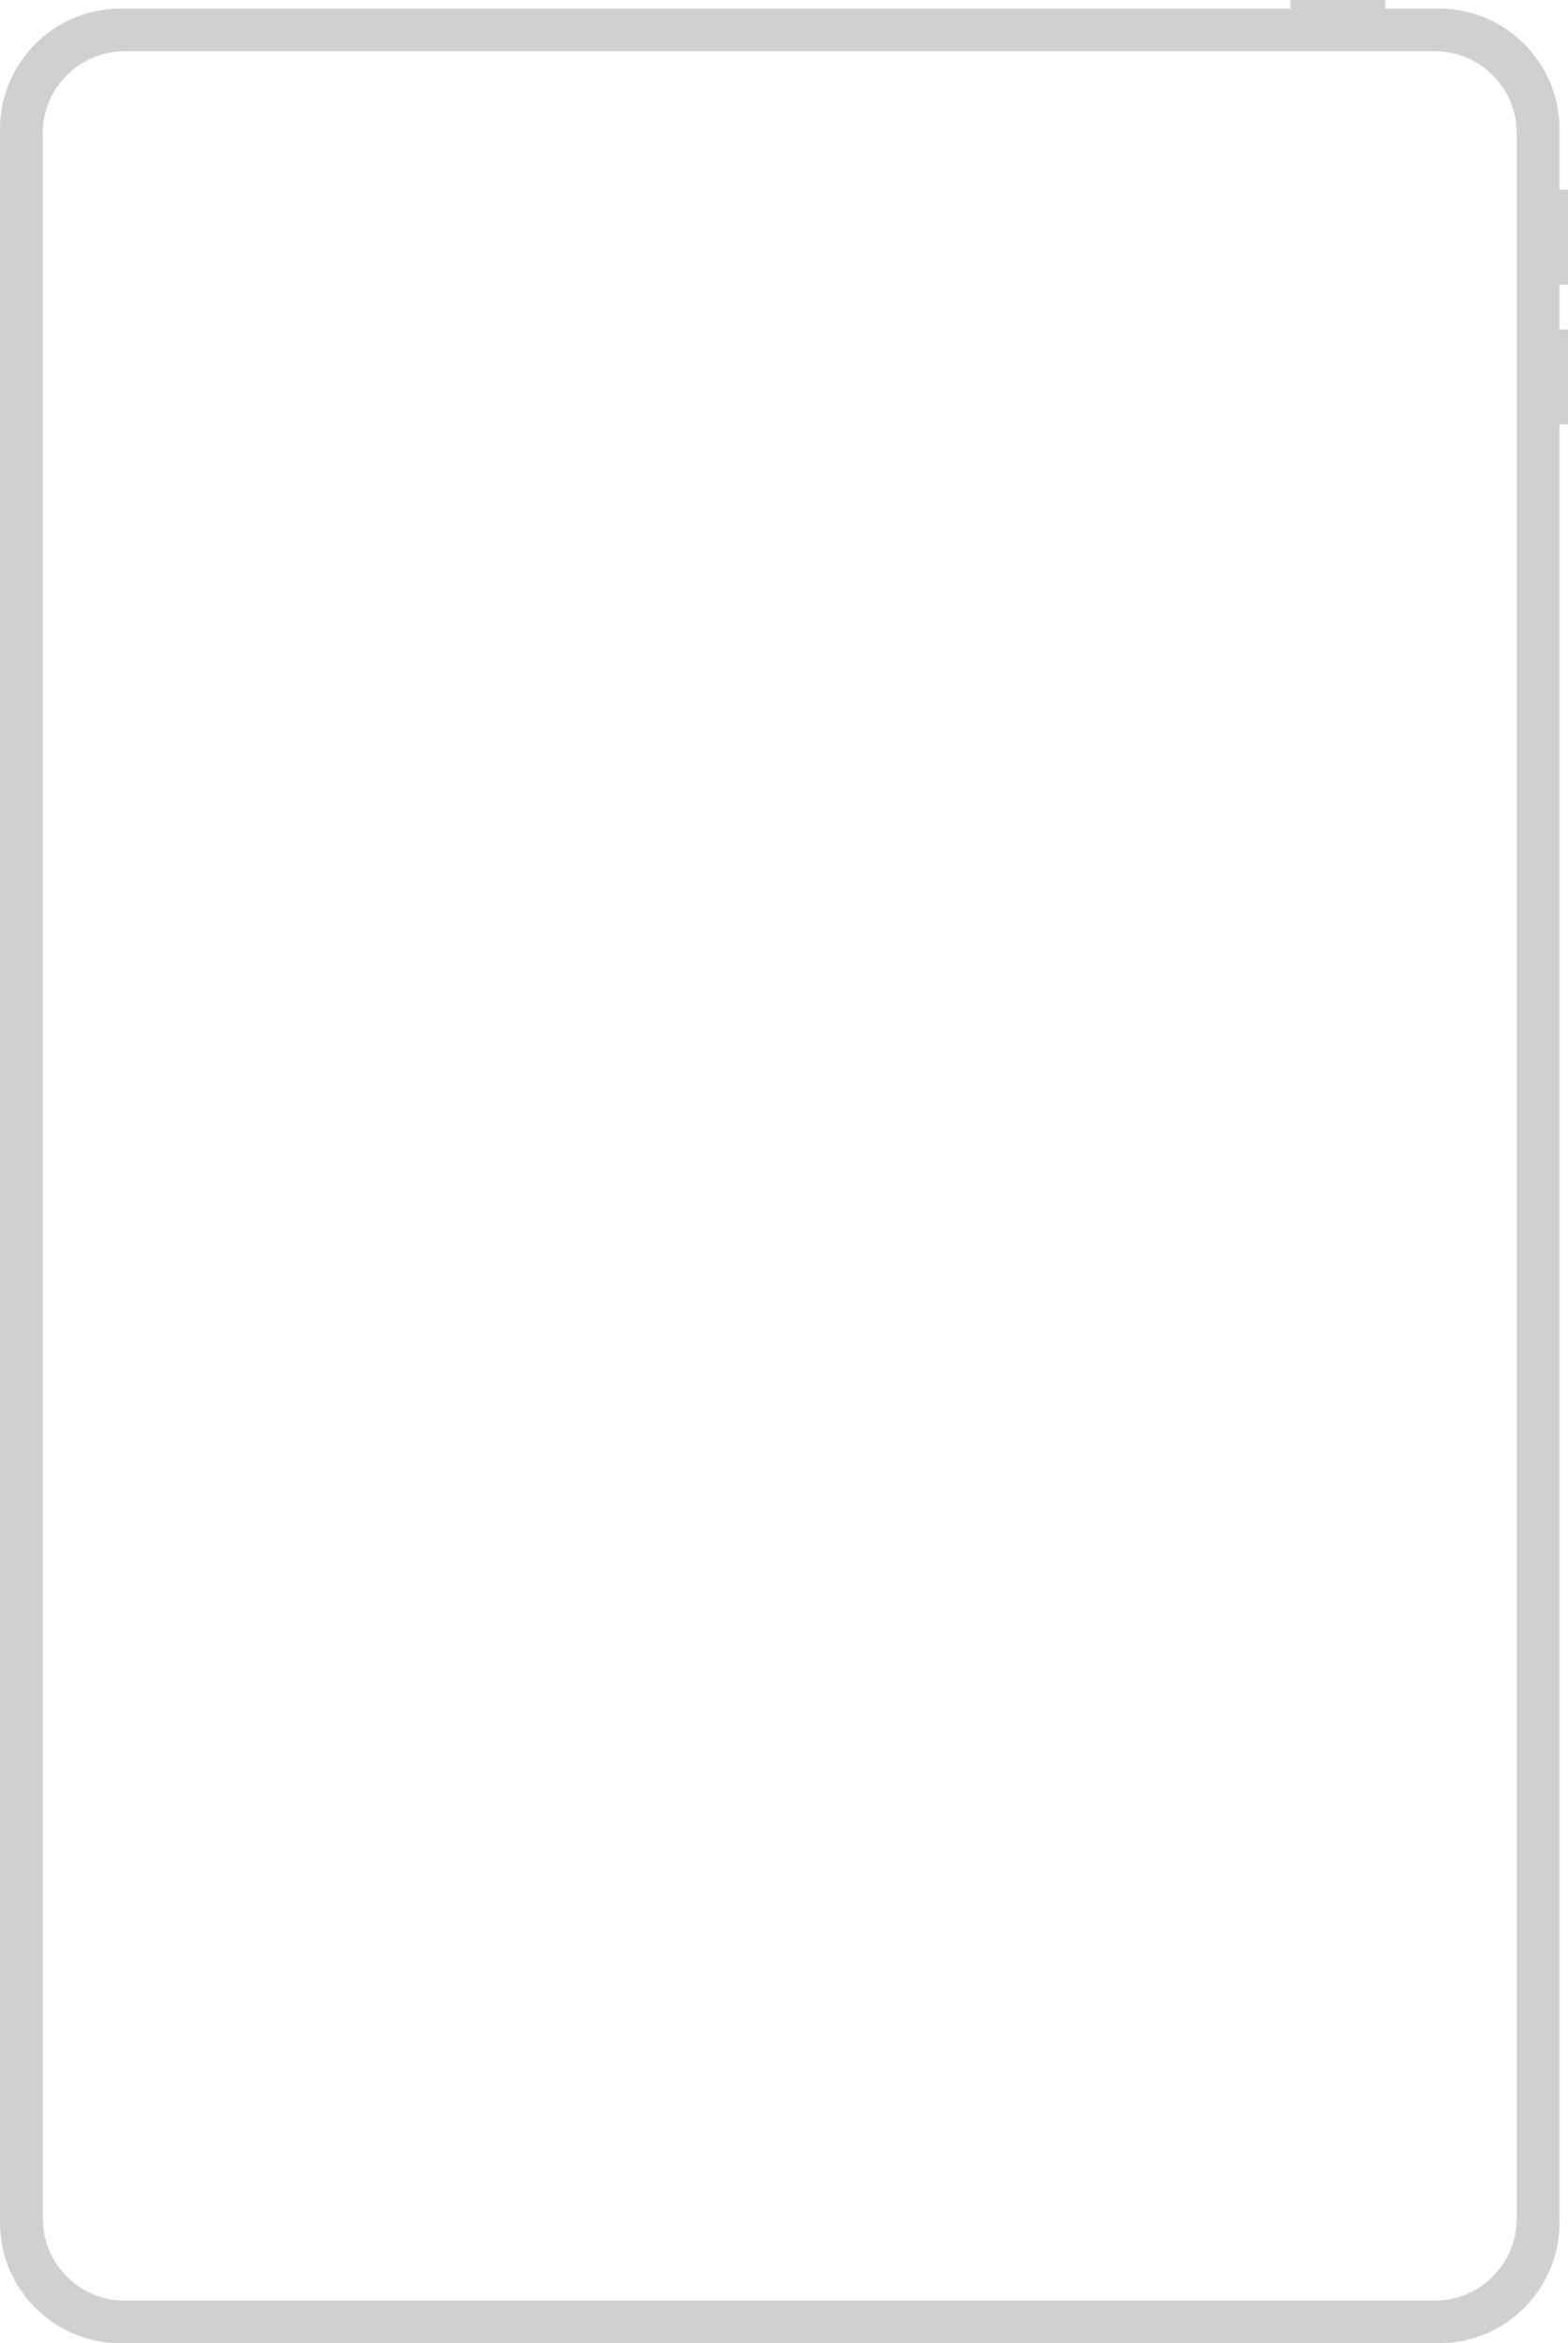 <?xml version="1.0" encoding="UTF-8"?><svg id="uuid-f2dc4bb8-d101-4449-be33-53619be97129" xmlns="http://www.w3.org/2000/svg" viewBox="0 0 650 970.93"><defs><style>.uuid-760c9794-fc30-4c55-91f9-43c2de3e7dad{fill:#cdcccc;isolation:isolate;opacity:.92;}</style></defs><path class="uuid-760c9794-fc30-4c55-91f9-43c2de3e7dad" d="M650,117.95v-39.32h-3.51v-25.06c0-27.61-22.39-50-50-50h-22.24V0h-39.32V3.57H50C22.39,3.57,0,25.96,0,53.57V920.93c0,27.61,22.39,50,50,50H596.49c27.61,0,50-22.39,50-50V175.83h3.51v-39.32h-3.51v-18.57h3.51Zm-21.25,801.32c0,18.79-15.23,34.02-34.02,34.02H51.76c-18.79,0-34.02-15.23-34.02-34.02V55.23c0-18.79,15.23-34.02,34.02-34.02H594.73c18.79,0,34.02,15.23,34.02,34.02V919.27Z"/></svg>